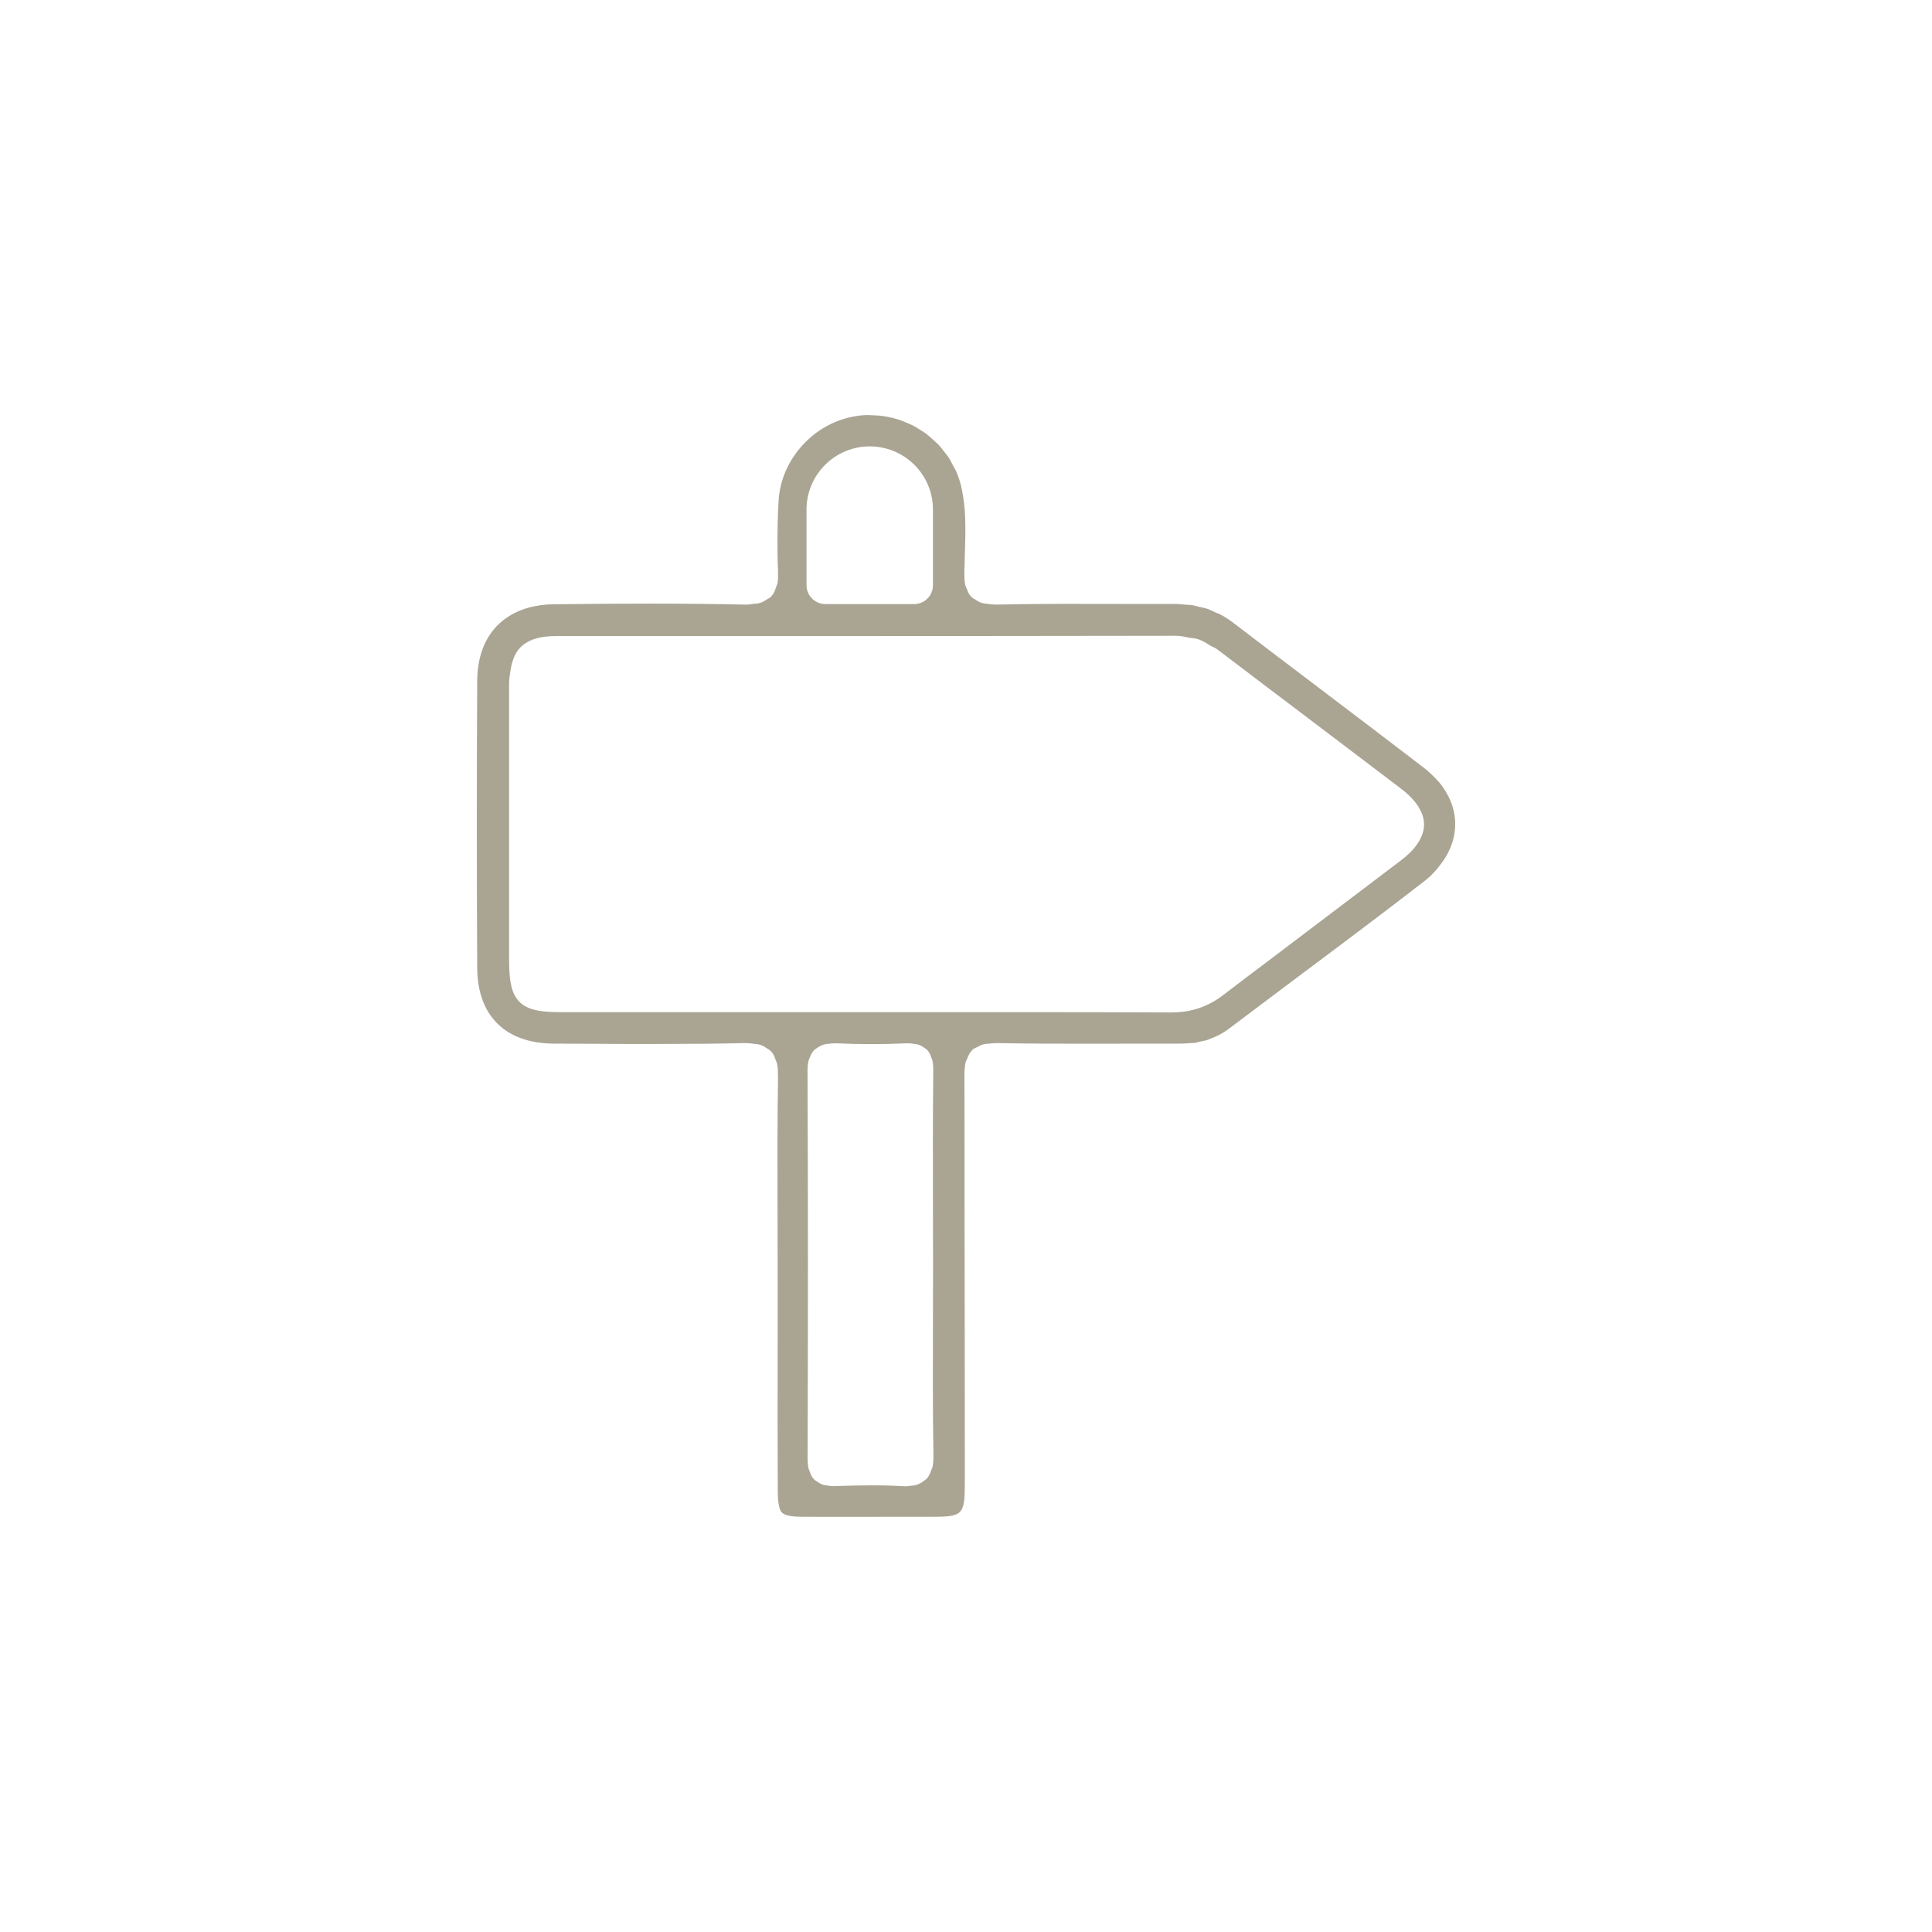 <?xml version="1.0" encoding="UTF-8"?> <svg xmlns="http://www.w3.org/2000/svg" id="Capa_1" data-name="Capa 1" viewBox="0 0 400 400"><defs><style> .cls-1 { fill: #aaa493; stroke-width: 0px; } </style></defs><path class="cls-1" d="M172.42,218.07h0s0,0,0,0h0Z"></path><path class="cls-1" d="M297.6,161.59h0c-.82-.94-1.8-1.85-2.92-2.72-7-5.37-14.04-10.71-21.07-16.04-6.09-4.61-12.18-9.23-18.25-13.87-.87-.67-1.77-1.25-2.69-1.74-.18-.1-.36-.16-.54-.23l-.53-.22c-.87-.41-1.3-.62-1.75-.76-.27-.09-.54-.14-.82-.2l-1.22-.29c-.33-.09-.65-.18-.98-.23-.29-.04-.57-.06-.85-.06l-1.15-.09c-.42-.04-.84-.09-1.28-.09h-4.05s-14.79-.02-14.79-.02c-6.11-.02-12.02.02-18,.14h-.7c-.46,0-.8-.05-1.14-.1-.86-.09-1.22-.14-1.5-.21-.65-.18-1.07-.48-1.34-.67-.34-.18-.74-.39-1.09-.8-.42-.48-.61-1.03-.75-1.44-.12-.25-.29-.56-.38-1.01-.12-.65-.16-1.46-.15-2.37l.13-4.86c.09-2.77.16-5.71-.1-8.61-.14-1.47-.34-2.94-.69-4.41-.26-1.11-.63-2.18-1.08-3.21-.06-.16-.16-.31-.26-.46l-.28-.51c-.37-.72-.69-1.36-1.07-1.94-.13-.18-.3-.38-.46-.59l-.34-.43c-.53-.68-.87-1.13-1.26-1.54-.17-.17-.4-.38-.63-.58l-.41-.37c-.55-.5-.98-.89-1.43-1.24-.3-.22-.67-.45-1.04-.68-.67-.43-1.19-.76-1.73-1.04-.43-.22-.88-.41-1.34-.59-.58-.26-1.14-.48-1.72-.67-.46-.14-.96-.26-1.46-.38-.58-.14-1.18-.26-1.79-.34-.48-.06-1-.1-1.51-.12-.87-.05-1.75-.09-2.65-.02-5.2.47-9.91,3.02-13.25,7.2-2.45,3.09-3.87,6.71-4.09,10.47-.19,3.16-.26,6.52-.22,9.99v.98c.02,1.09.02,2.17.09,3.26l.02.17-.02.37c.03.66.04,1.57-.1,2.38l-.36.95c-.13.42-.34,1.06-.84,1.62l-.27.31-.74.42c-.4.27-.84.57-1.48.75-.34.09-.67.13-1.02.15l-.66.08c-.34.06-.69.1-1.13.1-13.96-.3-26.65-.23-39.81-.07-3.89.04-7.21,1-9.86,2.85-3.9,2.72-5.97,7.23-6,13.03-.11,19.79-.11,39.6,0,59.39.05,9.93,5.84,15.65,15.89,15.69l9.06.04c4.28.02,8.59.07,12.85.03,5.83,0,11.66-.04,17.49-.18h.02c.88,0,1.21.05,1.53.1l.62.07c.4.03.78.08,1.06.16.65.19,1.06.49,1.34.69.38.22.79.44,1.14.87.45.54.65,1.17.79,1.62.07.14.22.43.31.84.14.78.18,1.65.18,2.66-.13,8.93-.13,17.71-.1,26.47l.03,15.84v13.06c-.02,10.15-.03,20.31.02,30.47,0,1.33.1,2.34.29,3.11.29,1.18.53,2.11,4.91,2.12,6.07.02,12.14,0,18.19,0h8.11c6.96,0,7.23-.28,7.23-7.48,0-18.64-.03-37.28-.06-55.92v-10.17c0-5.93,0-11.86-.03-17.8.02-1.31.1-2.13.27-2.82l.4-.9c.16-.39.41-.99.91-1.5l.29-.29.71-.34c.42-.24.84-.49,1.44-.62.26-.06.62-.1.97-.11,0,0,1.12-.13,1.47-.13,6.66.12,12.91.13,19.16.13l13.13-.02h5.83c.61-.02,1.09-.02,1.42-.05l1.04-.07c.22,0,.43,0,.63-.04.28-.04.54-.1.78-.17l.58-.14c.7-.14.93-.18,1.14-.25.38-.11.67-.25.98-.38l.96-.4c1.13-.53,1.8-.97,2.46-1.44l14.25-10.71c8.83-6.6,17.67-13.22,26.39-19.97,1.38-1.07,2.56-2.32,3.72-3.94,3.9-5.45,3.53-11.79-.98-16.95ZM166.98,105.51c0-7.23,5.86-13.09,13.09-13.09s13.09,5.86,13.09,13.09v15.65c0,2.16-1.75,3.91-3.91,3.91h-18.36c-2.15,0-3.91-1.75-3.91-3.91v-15.65ZM193.01,303.88l-.32.82c-.14.38-.38.95-.82,1.44l-.84.65c-.34.22-.79.51-1.42.67-.25.07-.63.12-1.01.15-.44.07-.7.11-1.02.11-.26,0-.54,0-.85-.03-2.21-.12-4.4-.19-6.69-.16-2.14,0-4.28.06-6.41.13h-.69c-.89.09-1.08-.02-1.34-.06-.62-.07-.9-.11-1.14-.18-.58-.18-.94-.44-1.16-.6-.22-.13-.61-.34-.94-.74-.37-.42-.56-.96-.69-1.32l-.26-.69c-.13-.57-.2-1.26-.2-2.1.08-26.75.1-53.47-.02-80.19,0-.88.07-1.65.26-2.36l.35-.79c.1-.25.35-.84.86-1.32l.82-.55c.38-.21.76-.42,1.26-.54.26-.06.55-.09.83-.11.5-.06.74-.1,1.02-.1h.63c4.96.22,9.76.22,14.29,0h.6c.31,0,.56.03.81.07.62.07.93.12,1.16.19.53.14.94.43,1.18.61.14.07.5.26.81.62.41.49.6.99.75,1.43l.22.58c.14.62.19,1.3.18,2.16-.1,9.7-.08,19.4-.06,29.09l.02,11.2-.02,10.87c-.03,9.51-.06,19,.1,28.5,0,1-.06,1.83-.22,2.54ZM293.89,174c-.56.98-1.22,1.82-2.07,2.64h-.02c-.59.57-1.27,1.14-2.05,1.73l-26.9,20.37c-3.19,2.4-6.39,4.8-9.55,7.24-1.59,1.22-3.22,2.11-4.99,2.72-1.69.58-3.42.86-5.33.9l-.38.02c-15.98-.08-31.83-.06-47.7-.06h-78.41c-5.71,0-9.82-.45-10.78-6.16-.22-1.26-.31-2.84-.31-5.11v-56.65c0-.9.1-1.61.21-2.31.38-2.88,1.24-4.63,2.65-5.77,1.6-1.28,3.79-1.87,6.91-1.87h40.49c29.24,0,58.48,0,87.73-.06.95,0,1.69.16,2.35.3l.52.11c.82.09,1.3.14,1.81.3.83.28,1.54.72,2.15,1.1l.45.27c.64.31,1.08.51,1.52.86,3.33,2.54,6.68,5.08,10.03,7.61l7.05,5.33c6.81,5.16,13.63,10.32,20.43,15.49,1.81,1.38,7.3,5.56,4.2,10.99Z"></path></svg> 